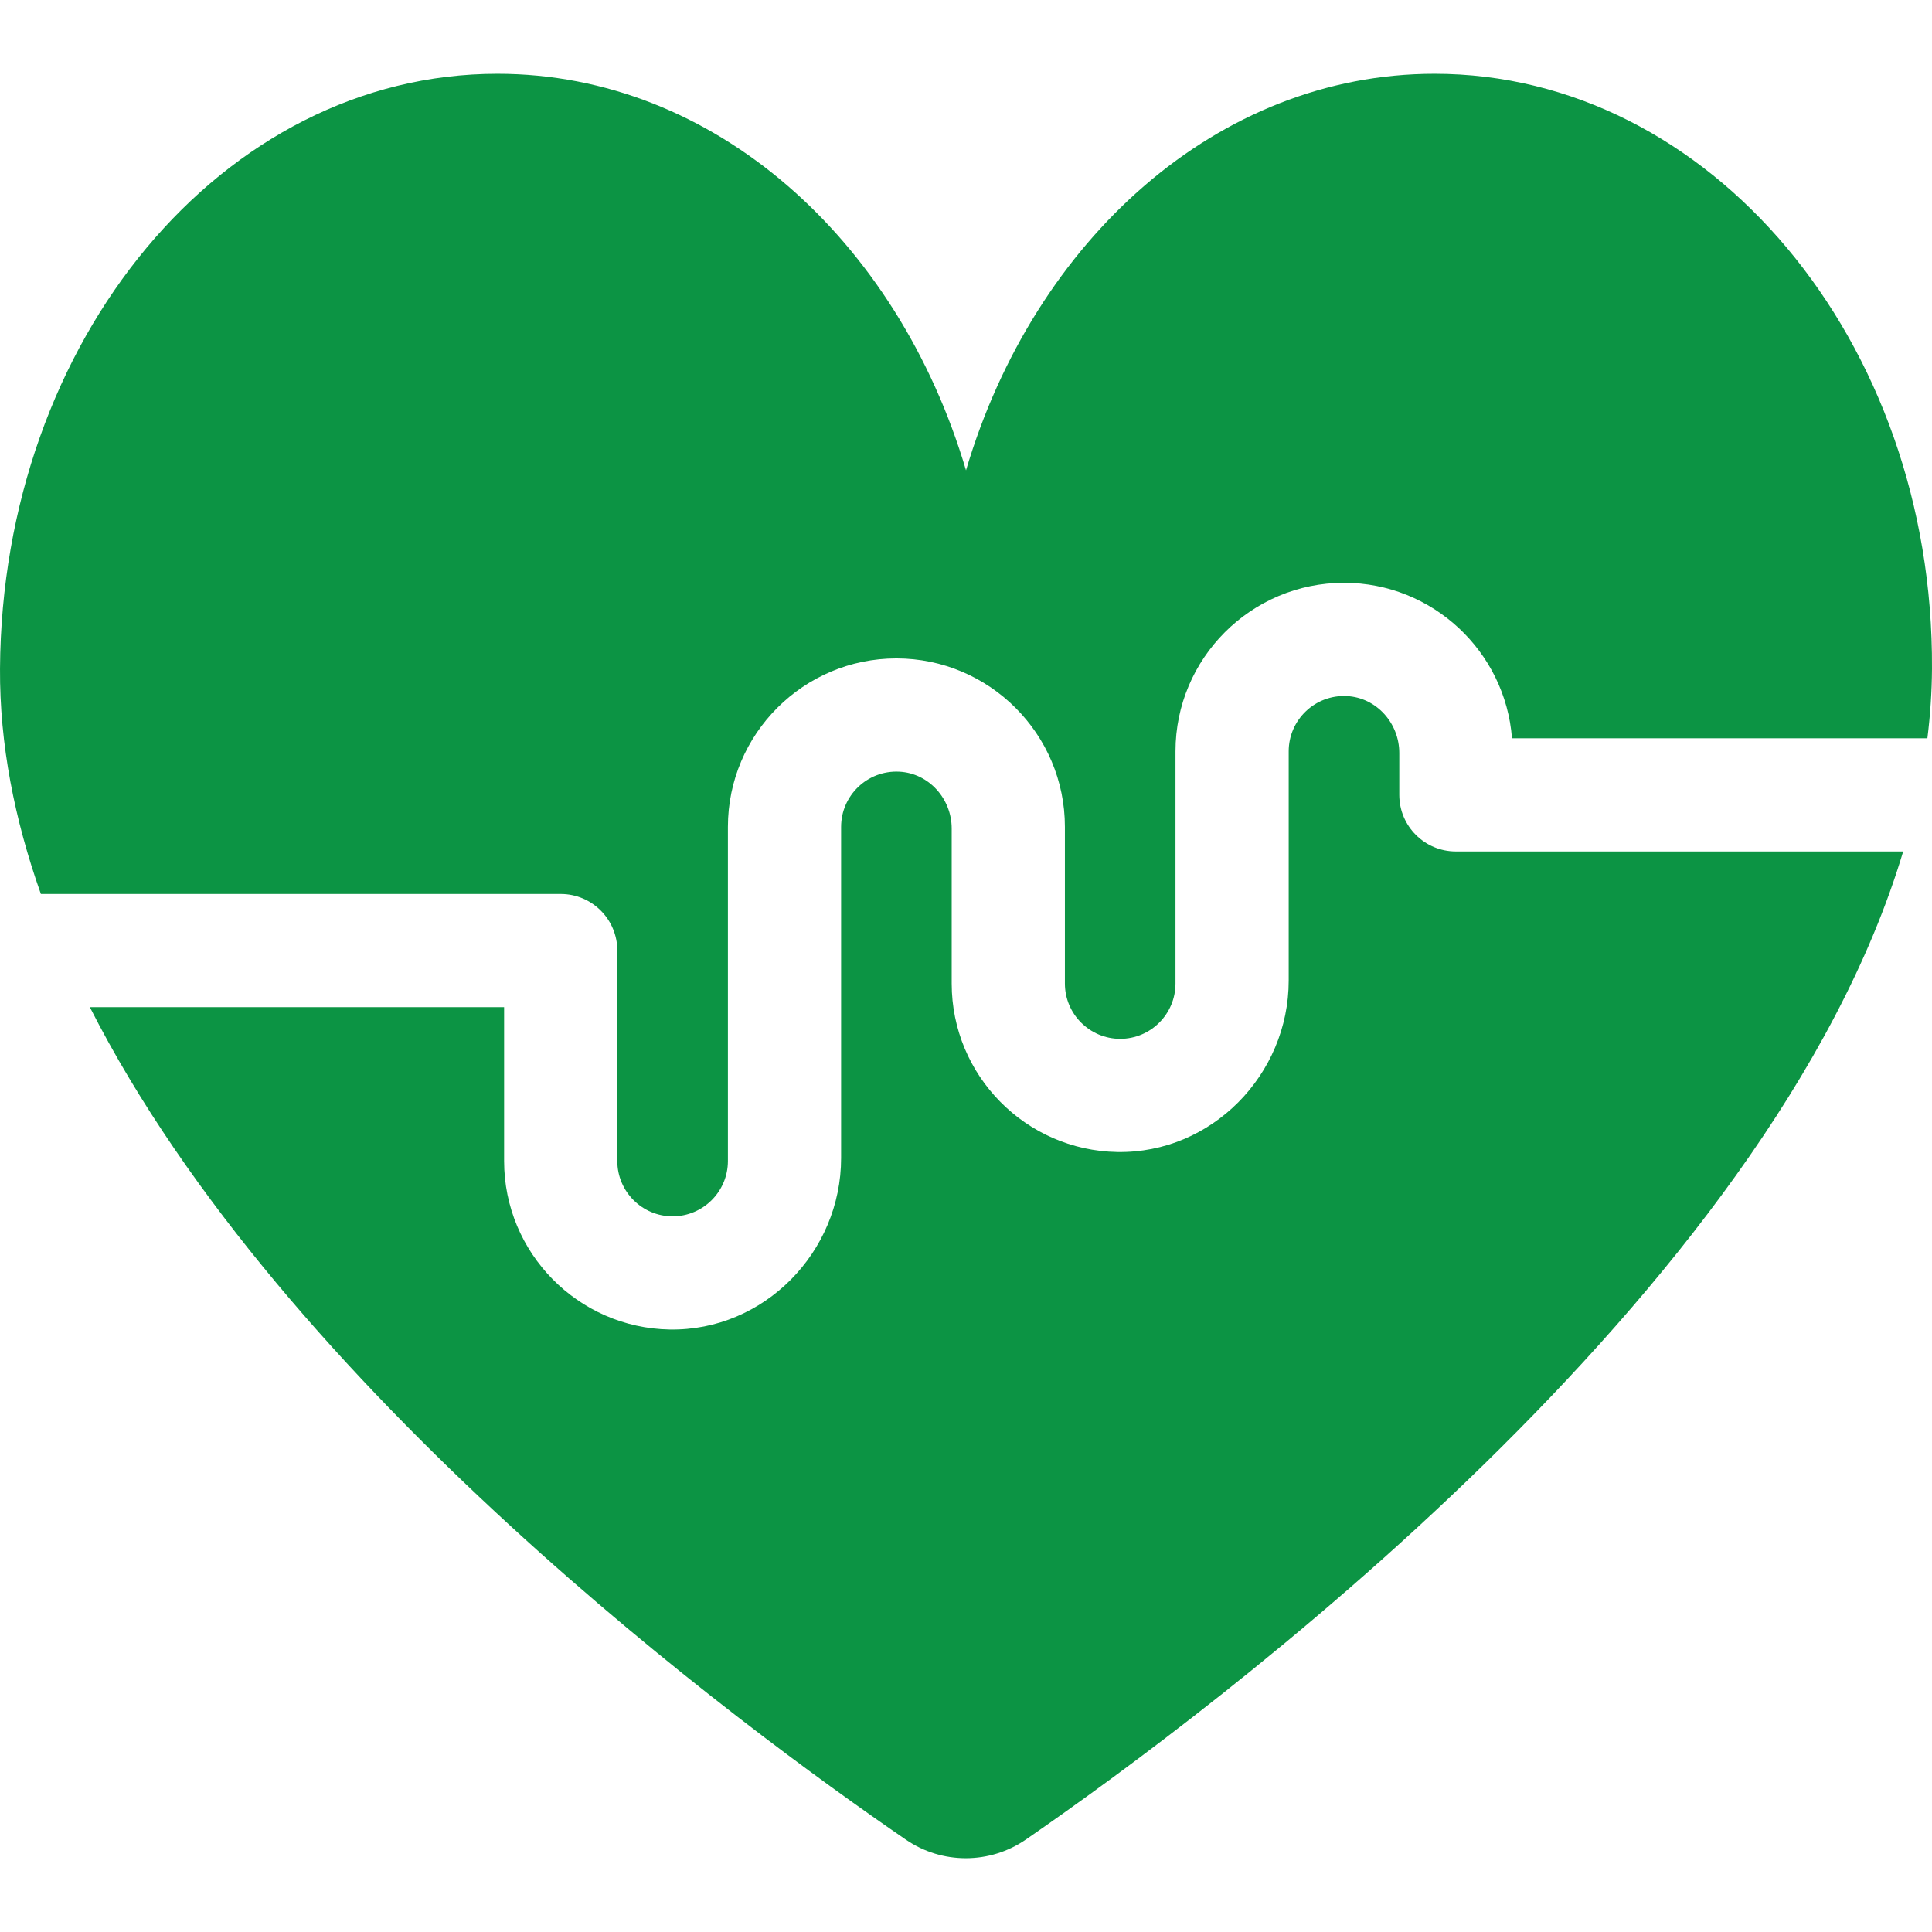 <svg id="Capa_1" fill="#0c9444" enable-background="new 0 0 512 512" height="512" viewBox="0 0 512 512" width="512" xmlns="http://www.w3.org/2000/svg"><g><path d="m148.595 236.914c8.284 0 15 6.716 15 15v55.773c0 8.08 6.573 14.654 14.653 14.654s14.654-6.574 14.654-14.654v-88.547c0-24.622 20.032-44.653 44.654-44.653s44.653 20.031 44.653 44.653v41.508c0 8.08 6.574 14.654 14.654 14.654s14.653-6.574 14.653-14.654v-61.545c0-24.622 20.032-44.654 44.654-44.654 23.459 0 42.751 18.186 44.521 41.199h110.087c.766-6.146 1.183-12.298 1.219-18.445.504-87.068-59.022-157.653-131.83-157.653-57.373 0-106.049 43.906-124.166 105.094-18.118-61.188-66.795-105.094-124.167-105.094-72.809 0-131.327 70.585-131.832 157.653-.115 19.968 3.835 39.98 10.829 59.711z"/><path d="m385.824 225.648c-8.284 0-15-6.716-15-15v-11.121c0-7.881-6.044-14.672-13.915-15.06-8.414-.415-15.392 6.311-15.392 14.636v60.754c0 24.986-20.447 45.866-45.43 45.438-24.265-.416-43.878-20.285-43.878-44.648v-41.083c0-7.881-6.044-14.672-13.915-15.06-8.414-.415-15.392 6.31-15.392 14.635v87.755c0 24.986-20.447 45.867-45.43 45.439-24.265-.416-43.877-20.285-43.877-44.648v-40.772h-109.78c51.634 101.562 172.753 190.789 216.267 220.622 9.591 6.575 22.242 6.549 31.812-.057 49.092-33.885 197.131-143.978 232.47-261.831h-118.54z"/></g></svg>